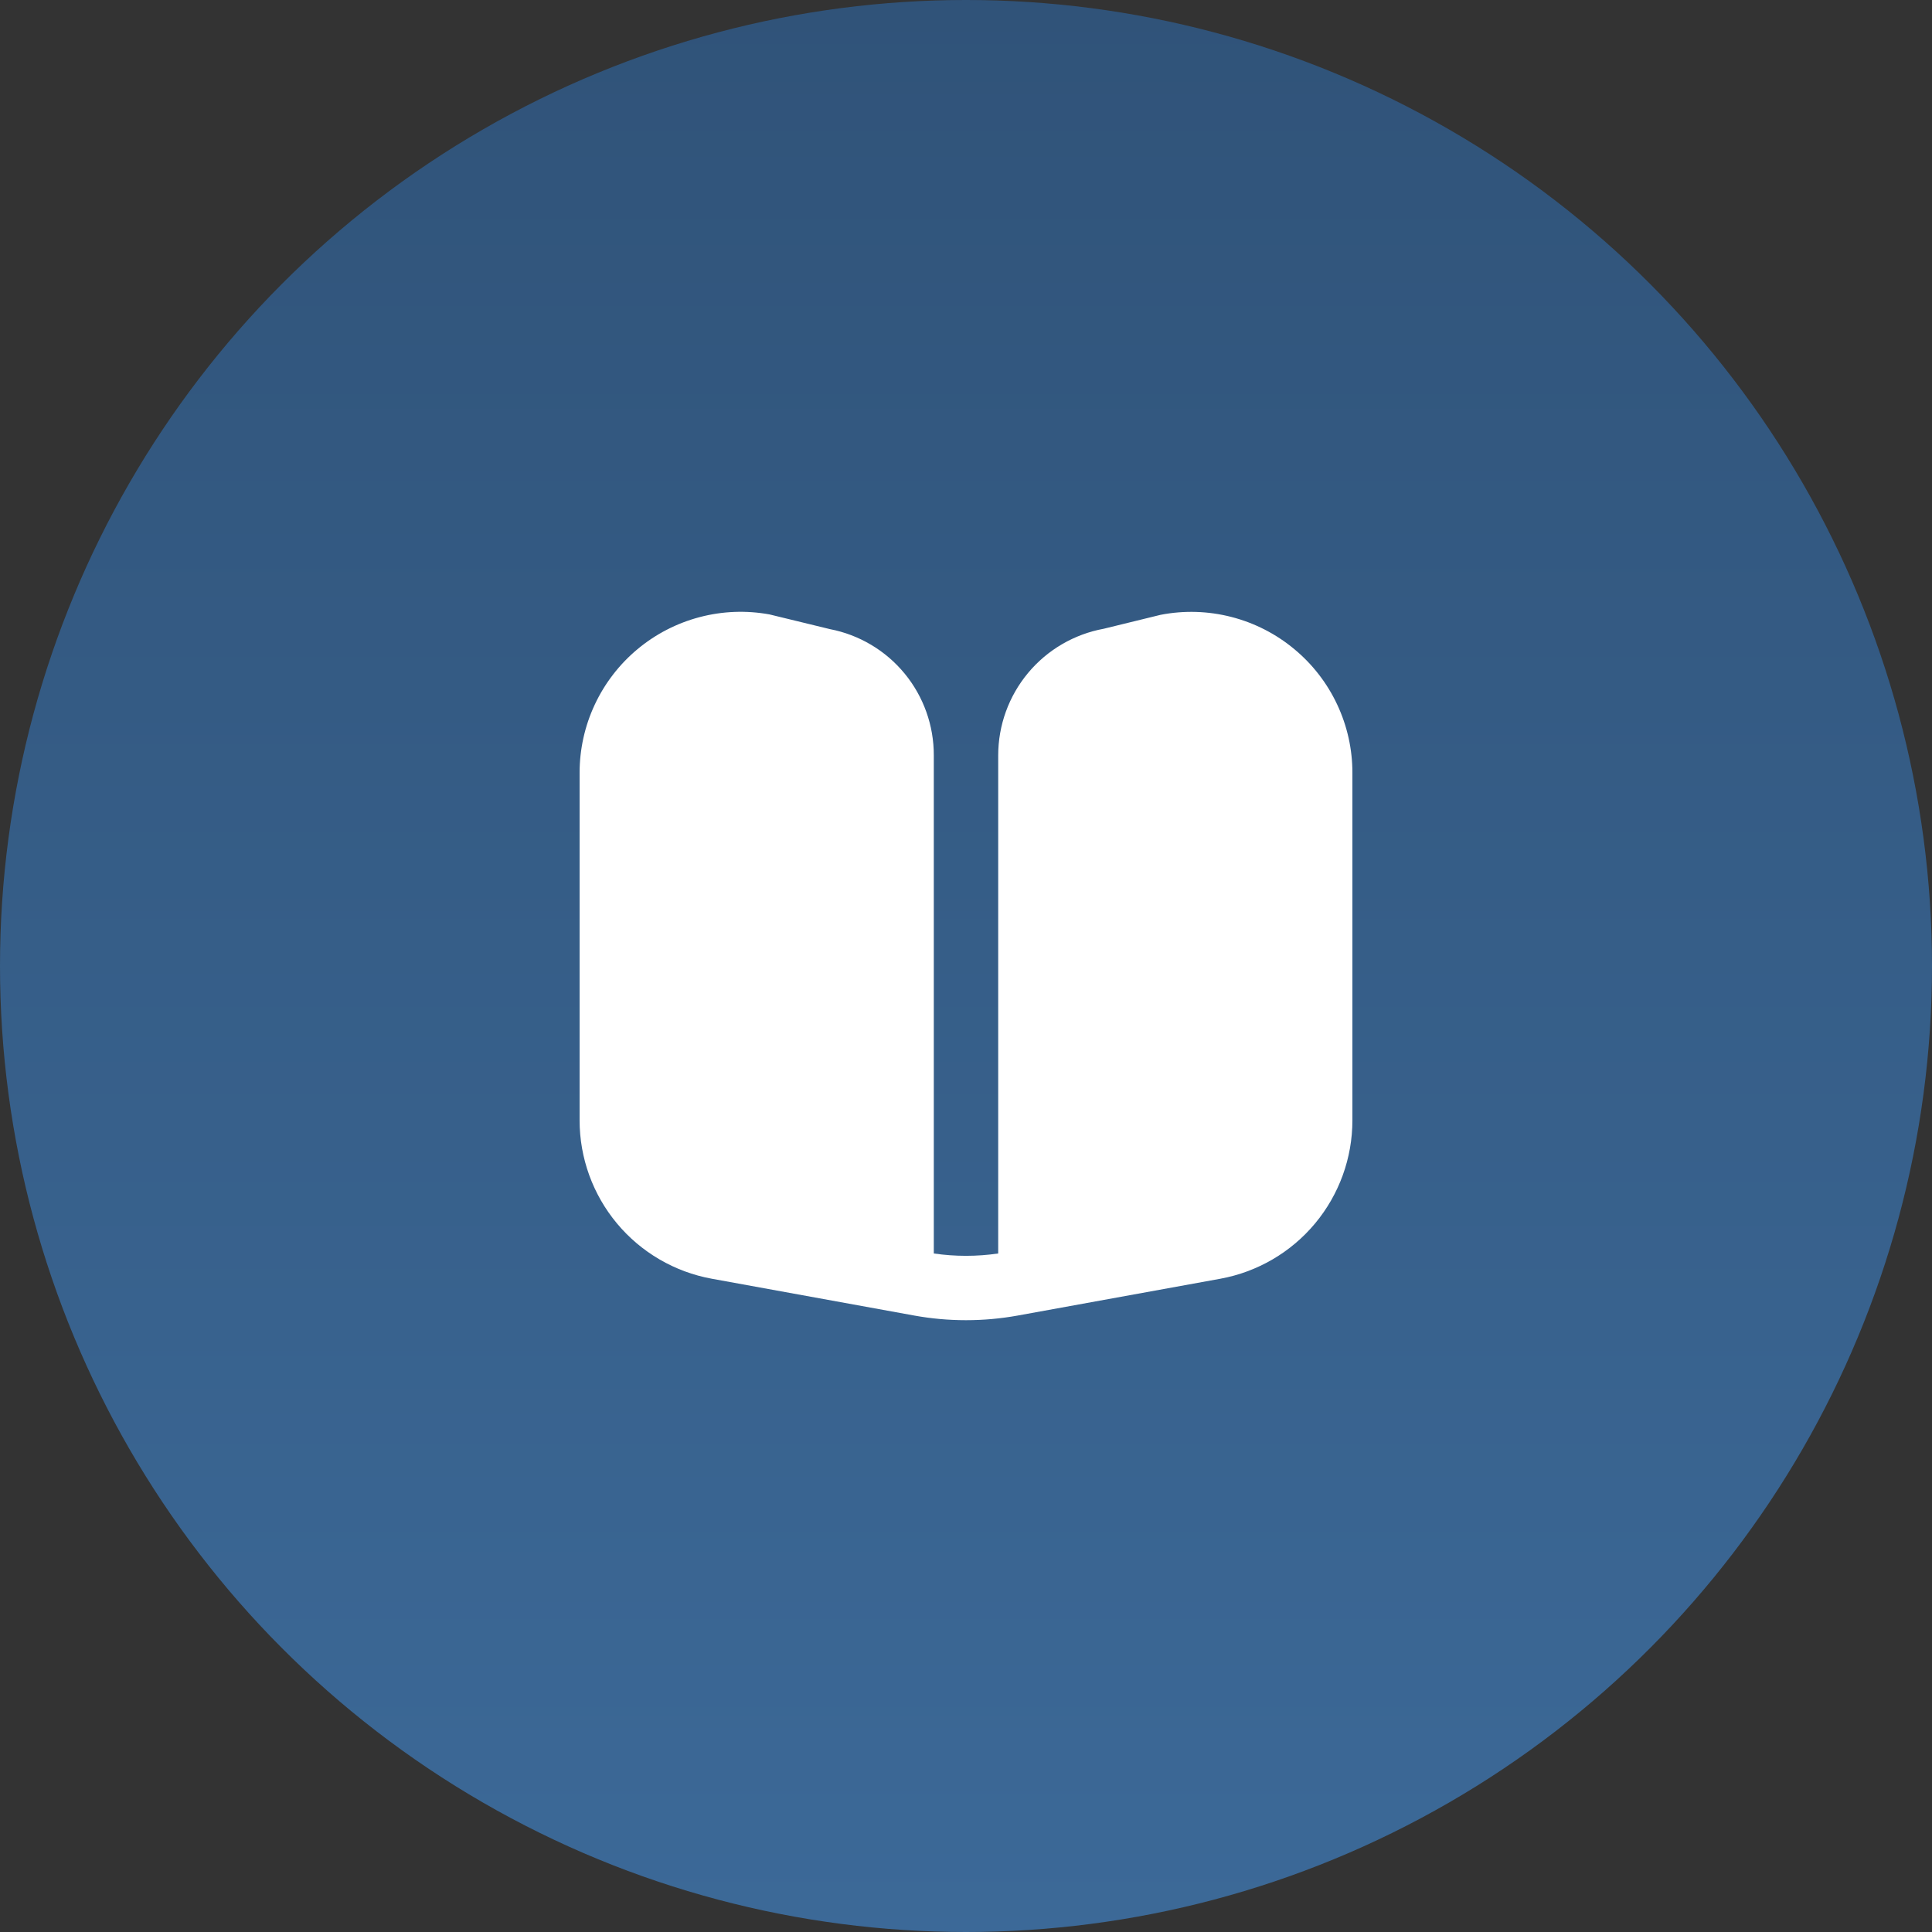 <svg width="60" height="60" viewBox="0 0 60 60" fill="none" xmlns="http://www.w3.org/2000/svg">
<rect x="0" y="0" width="60" height="60" fill="#333333" stroke="none"/>
<circle cx="30" cy="30" r="30" fill="url(#paint0_linear_307_1620)"/>
<g clip-path="url(#clip0_307_1620)">
<path d="M40.2 20.163C39.63 19.687 38.961 19.345 38.242 19.16C37.523 18.975 36.772 18.952 36.043 19.094L34.279 19.526C33.358 19.695 32.526 20.181 31.927 20.9C31.328 21.619 31 22.525 31 23.461V38.928C30.337 39.025 29.663 39.025 29 38.928V23.461C29.003 22.534 28.683 21.634 28.094 20.918C27.505 20.202 26.684 19.714 25.774 19.538L23.9 19.082C23.179 18.95 22.438 18.978 21.729 19.165C21.021 19.351 20.361 19.691 19.799 20.16C19.236 20.629 18.783 21.216 18.472 21.88C18.161 22.543 18 23.267 18 24V34.793C18 35.964 18.411 37.097 19.161 37.996C19.911 38.895 20.953 39.502 22.105 39.712L28.391 40.855C29.455 41.048 30.545 41.048 31.609 40.855L37.9 39.712C39.051 39.501 40.092 38.894 40.841 37.995C41.59 37.096 42 35.963 42 34.793V24C42.001 23.267 41.839 22.544 41.528 21.881C41.217 21.217 40.764 20.631 40.2 20.163Z" fill="white"/>
</g>
<defs>
<linearGradient id="paint0_linear_307_1620" x1="30" y1="0" x2="30" y2="76.111" gradientUnits="userSpaceOnUse">
<stop stop-color="#305379"/>
<stop offset="1" stop-color="#3F6FA0"/>
</linearGradient>
<clipPath id="clip0_307_1620">
<rect width="24" height="24" fill="white" transform="translate(18 18)"/>
</clipPath>
</defs>
</svg>
